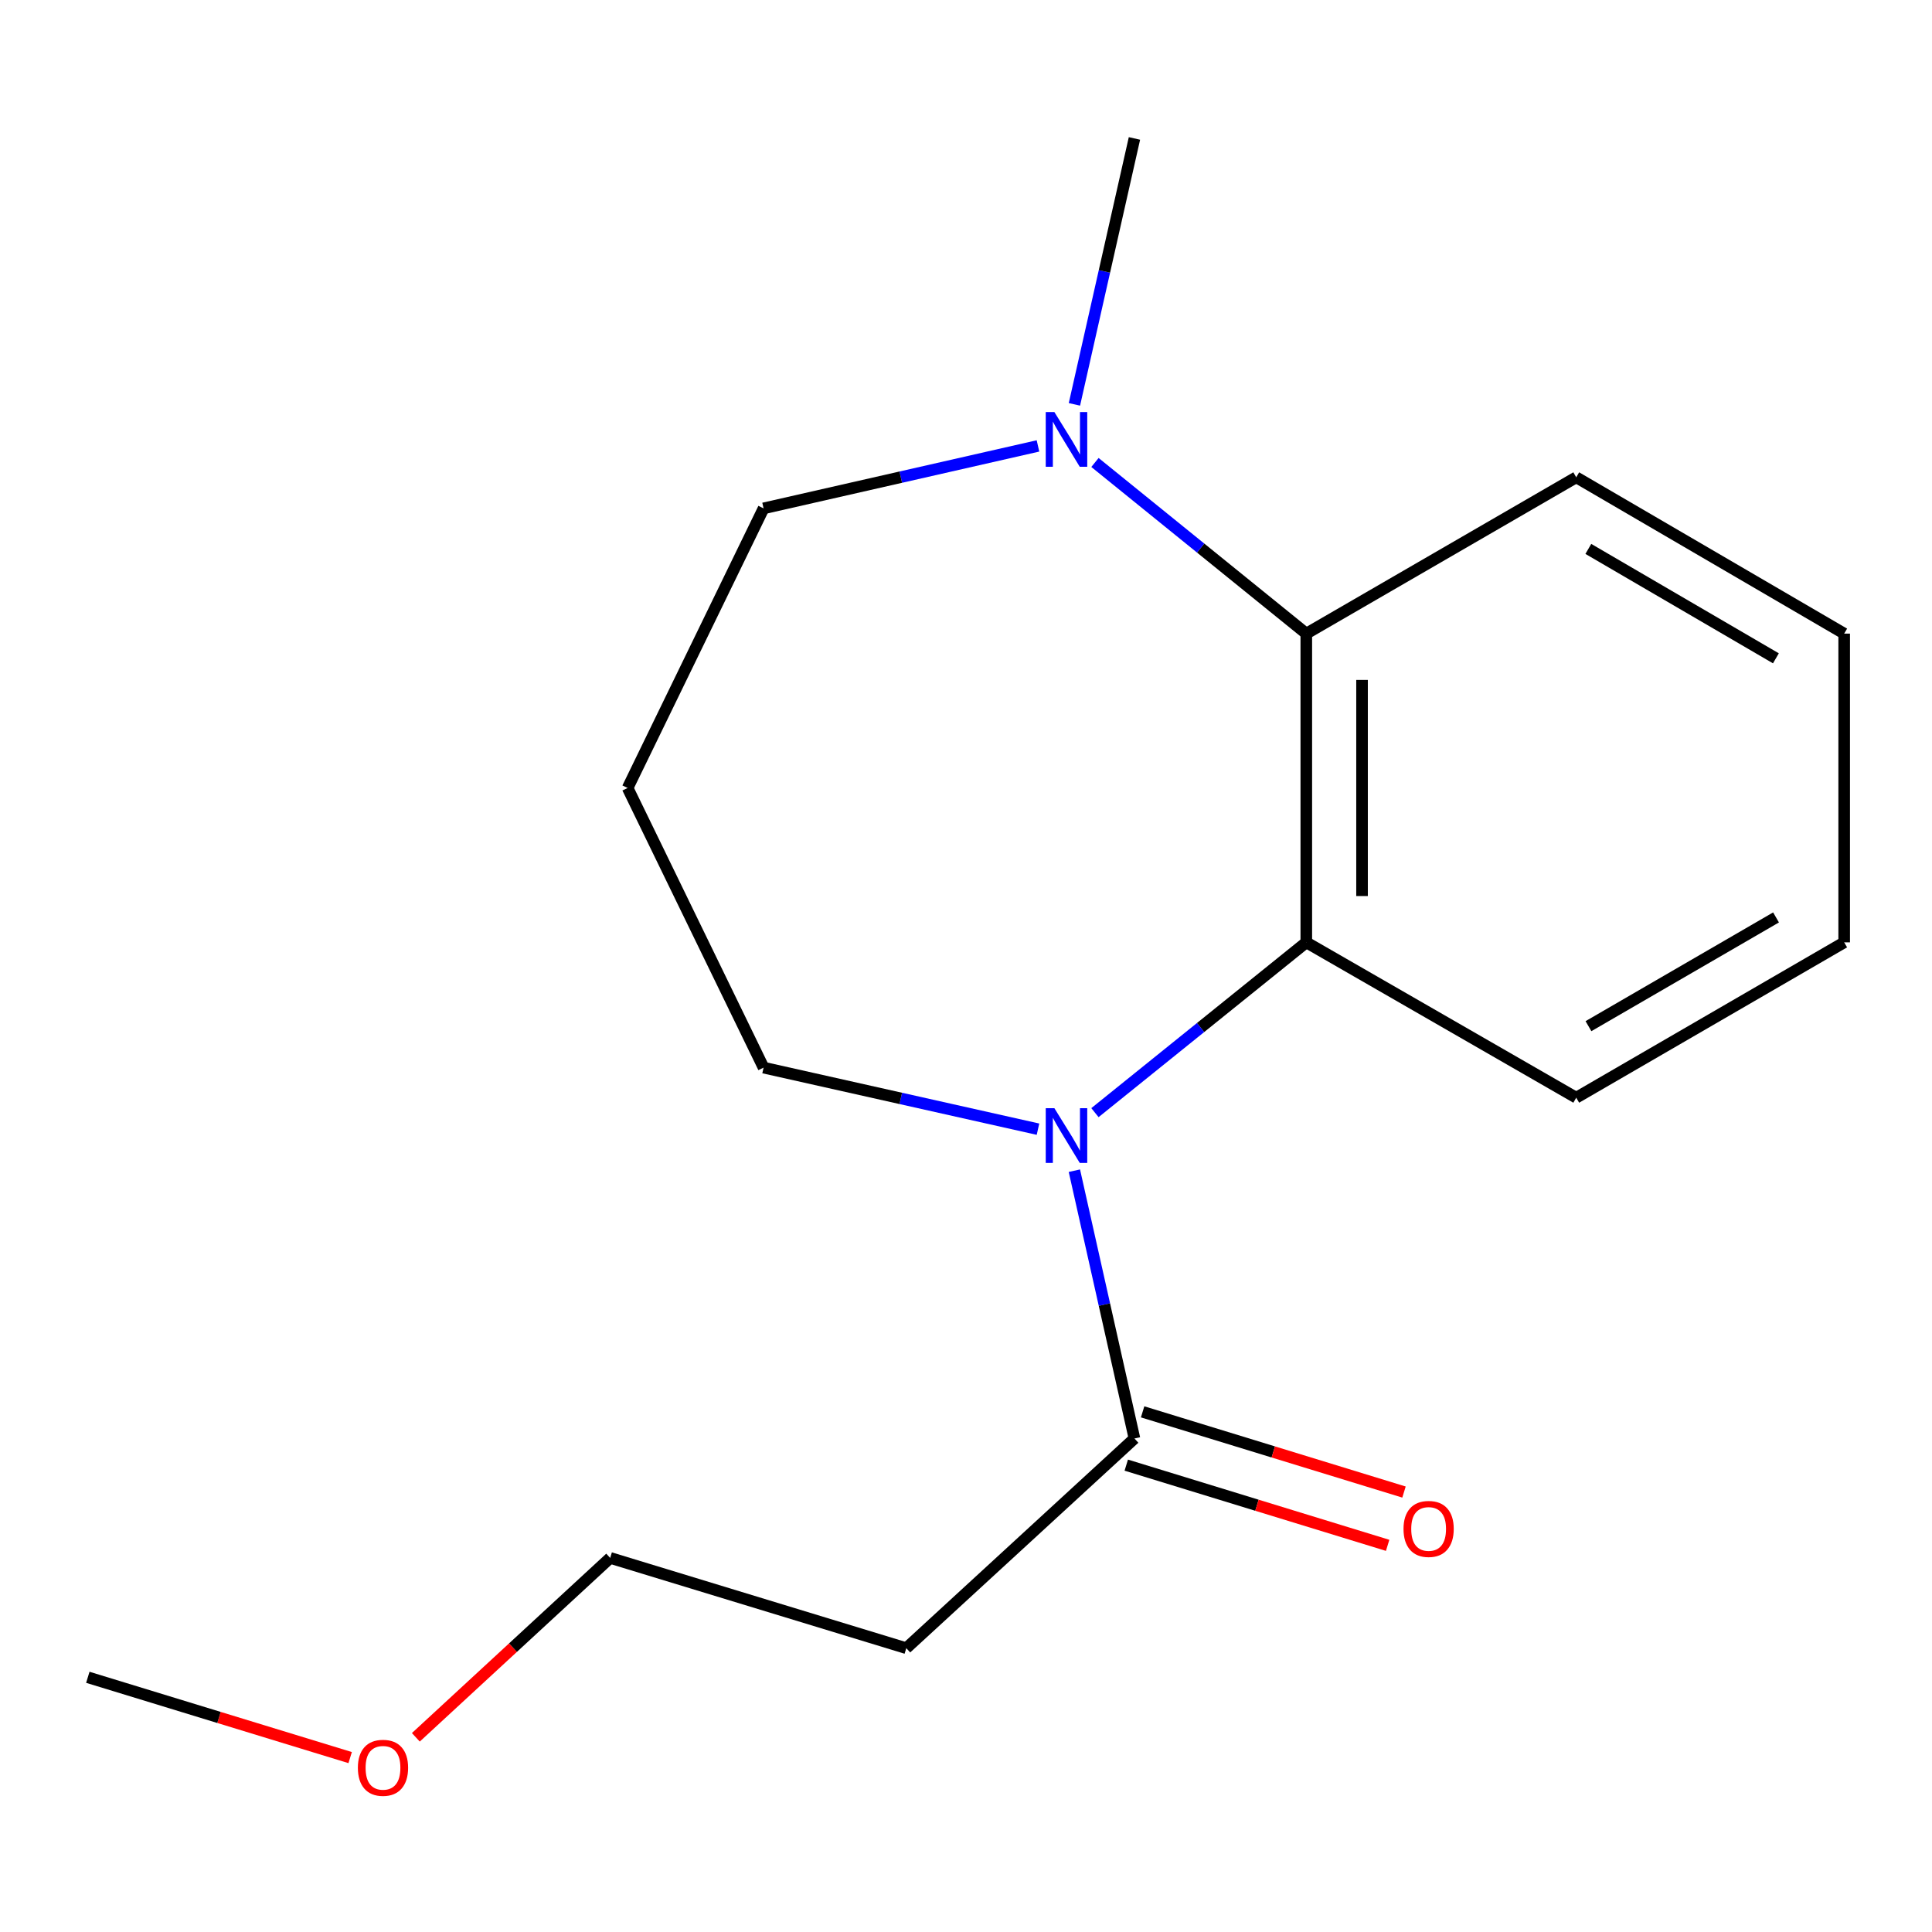 <?xml version='1.0' encoding='iso-8859-1'?>
<svg version='1.1' baseProfile='full'
              xmlns='http://www.w3.org/2000/svg'
                      xmlns:rdkit='http://www.rdkit.org/xml'
                      xmlns:xlink='http://www.w3.org/1999/xlink'
                  xml:space='preserve'
width='1000px' height='1000px' viewBox='0 0 1000 1000'>
<!-- END OF HEADER -->
<rect style='opacity:1.0;fill:#FFFFFF;stroke:none' width='1000' height='1000' x='0' y='0'> </rect>
<path class='bond-0' d='M 566.742,575.907 L 621.44,531.834' style='fill:none;fill-rule:evenodd;stroke:#0000FF;stroke-width:6px;stroke-linecap:butt;stroke-linejoin:miter;stroke-opacity:1' />
<path class='bond-0' d='M 621.44,531.834 L 676.137,487.761' style='fill:none;fill-rule:evenodd;stroke:#000000;stroke-width:6px;stroke-linecap:butt;stroke-linejoin:miter;stroke-opacity:1' />
<path class='bond-2' d='M 556.095,605.949 L 571.641,675.255' style='fill:none;fill-rule:evenodd;stroke:#0000FF;stroke-width:6px;stroke-linecap:butt;stroke-linejoin:miter;stroke-opacity:1' />
<path class='bond-2' d='M 571.641,675.255 L 587.187,744.56' style='fill:none;fill-rule:evenodd;stroke:#000000;stroke-width:6px;stroke-linecap:butt;stroke-linejoin:miter;stroke-opacity:1' />
<path class='bond-6' d='M 537.26,584.461 L 466.244,568.532' style='fill:none;fill-rule:evenodd;stroke:#0000FF;stroke-width:6px;stroke-linecap:butt;stroke-linejoin:miter;stroke-opacity:1' />
<path class='bond-6' d='M 466.244,568.532 L 395.228,552.602' style='fill:none;fill-rule:evenodd;stroke:#000000;stroke-width:6px;stroke-linecap:butt;stroke-linejoin:miter;stroke-opacity:1' />
<path class='bond-1' d='M 676.137,487.761 L 676.137,327.958' style='fill:none;fill-rule:evenodd;stroke:#000000;stroke-width:6px;stroke-linecap:butt;stroke-linejoin:miter;stroke-opacity:1' />
<path class='bond-1' d='M 704.991,463.79 L 704.991,351.928' style='fill:none;fill-rule:evenodd;stroke:#000000;stroke-width:6px;stroke-linecap:butt;stroke-linejoin:miter;stroke-opacity:1' />
<path class='bond-9' d='M 676.137,487.761 L 815.854,568.167' style='fill:none;fill-rule:evenodd;stroke:#000000;stroke-width:6px;stroke-linecap:butt;stroke-linejoin:miter;stroke-opacity:1' />
<path class='bond-3' d='M 676.137,327.958 L 621.444,283.669' style='fill:none;fill-rule:evenodd;stroke:#000000;stroke-width:6px;stroke-linecap:butt;stroke-linejoin:miter;stroke-opacity:1' />
<path class='bond-3' d='M 621.444,283.669 L 566.75,239.38' style='fill:none;fill-rule:evenodd;stroke:#0000FF;stroke-width:6px;stroke-linecap:butt;stroke-linejoin:miter;stroke-opacity:1' />
<path class='bond-11' d='M 676.137,327.958 L 815.854,247.055' style='fill:none;fill-rule:evenodd;stroke:#000000;stroke-width:6px;stroke-linecap:butt;stroke-linejoin:miter;stroke-opacity:1' />
<path class='bond-4' d='M 587.187,744.56 L 469.094,853.099' style='fill:none;fill-rule:evenodd;stroke:#000000;stroke-width:6px;stroke-linecap:butt;stroke-linejoin:miter;stroke-opacity:1' />
<path class='bond-5' d='M 582.954,758.353 L 650.598,779.111' style='fill:none;fill-rule:evenodd;stroke:#000000;stroke-width:6px;stroke-linecap:butt;stroke-linejoin:miter;stroke-opacity:1' />
<path class='bond-5' d='M 650.598,779.111 L 718.241,799.869' style='fill:none;fill-rule:evenodd;stroke:#FF0000;stroke-width:6px;stroke-linecap:butt;stroke-linejoin:miter;stroke-opacity:1' />
<path class='bond-5' d='M 591.419,730.768 L 659.063,751.526' style='fill:none;fill-rule:evenodd;stroke:#000000;stroke-width:6px;stroke-linecap:butt;stroke-linejoin:miter;stroke-opacity:1' />
<path class='bond-5' d='M 659.063,751.526 L 726.706,772.284' style='fill:none;fill-rule:evenodd;stroke:#FF0000;stroke-width:6px;stroke-linecap:butt;stroke-linejoin:miter;stroke-opacity:1' />
<path class='bond-10' d='M 556.115,209.297 L 571.651,140.476' style='fill:none;fill-rule:evenodd;stroke:#0000FF;stroke-width:6px;stroke-linecap:butt;stroke-linejoin:miter;stroke-opacity:1' />
<path class='bond-10' d='M 571.651,140.476 L 587.187,71.655' style='fill:none;fill-rule:evenodd;stroke:#000000;stroke-width:6px;stroke-linecap:butt;stroke-linejoin:miter;stroke-opacity:1' />
<path class='bond-17' d='M 537.257,230.809 L 466.243,246.971' style='fill:none;fill-rule:evenodd;stroke:#0000FF;stroke-width:6px;stroke-linecap:butt;stroke-linejoin:miter;stroke-opacity:1' />
<path class='bond-17' d='M 466.243,246.971 L 395.228,263.133' style='fill:none;fill-rule:evenodd;stroke:#000000;stroke-width:6px;stroke-linecap:butt;stroke-linejoin:miter;stroke-opacity:1' />
<path class='bond-13' d='M 469.094,853.099 L 315.832,806.372' style='fill:none;fill-rule:evenodd;stroke:#000000;stroke-width:6px;stroke-linecap:butt;stroke-linejoin:miter;stroke-opacity:1' />
<path class='bond-7' d='M 395.228,552.602 L 324.857,407.851' style='fill:none;fill-rule:evenodd;stroke:#000000;stroke-width:6px;stroke-linecap:butt;stroke-linejoin:miter;stroke-opacity:1' />
<path class='bond-8' d='M 324.857,407.851 L 395.228,263.133' style='fill:none;fill-rule:evenodd;stroke:#000000;stroke-width:6px;stroke-linecap:butt;stroke-linejoin:miter;stroke-opacity:1' />
<path class='bond-15' d='M 815.854,568.167 L 954.545,487.761' style='fill:none;fill-rule:evenodd;stroke:#000000;stroke-width:6px;stroke-linecap:butt;stroke-linejoin:miter;stroke-opacity:1' />
<path class='bond-15' d='M 822.186,531.144 L 919.27,474.859' style='fill:none;fill-rule:evenodd;stroke:#000000;stroke-width:6px;stroke-linecap:butt;stroke-linejoin:miter;stroke-opacity:1' />
<path class='bond-18' d='M 815.854,247.055 L 954.545,327.958' style='fill:none;fill-rule:evenodd;stroke:#000000;stroke-width:6px;stroke-linecap:butt;stroke-linejoin:miter;stroke-opacity:1' />
<path class='bond-18' d='M 822.119,284.114 L 919.203,340.746' style='fill:none;fill-rule:evenodd;stroke:#000000;stroke-width:6px;stroke-linecap:butt;stroke-linejoin:miter;stroke-opacity:1' />
<path class='bond-12' d='M 215.237,899.233 L 265.534,852.802' style='fill:none;fill-rule:evenodd;stroke:#FF0000;stroke-width:6px;stroke-linecap:butt;stroke-linejoin:miter;stroke-opacity:1' />
<path class='bond-12' d='M 265.534,852.802 L 315.832,806.372' style='fill:none;fill-rule:evenodd;stroke:#000000;stroke-width:6px;stroke-linecap:butt;stroke-linejoin:miter;stroke-opacity:1' />
<path class='bond-14' d='M 181.242,909.726 L 113.348,888.947' style='fill:none;fill-rule:evenodd;stroke:#FF0000;stroke-width:6px;stroke-linecap:butt;stroke-linejoin:miter;stroke-opacity:1' />
<path class='bond-14' d='M 113.348,888.947 L 45.455,868.167' style='fill:none;fill-rule:evenodd;stroke:#000000;stroke-width:6px;stroke-linecap:butt;stroke-linejoin:miter;stroke-opacity:1' />
<path class='bond-16' d='M 954.545,487.761 L 954.545,327.958' style='fill:none;fill-rule:evenodd;stroke:#000000;stroke-width:6px;stroke-linecap:butt;stroke-linejoin:miter;stroke-opacity:1' />
<path  class='atom-0' d='M 545.757 573.611
L 555.037 588.611
Q 555.957 590.091, 557.437 592.771
Q 558.917 595.451, 558.997 595.611
L 558.997 573.611
L 562.757 573.611
L 562.757 601.931
L 558.877 601.931
L 548.917 585.531
Q 547.757 583.611, 546.517 581.411
Q 545.317 579.211, 544.957 578.531
L 544.957 601.931
L 541.277 601.931
L 541.277 573.611
L 545.757 573.611
' fill='#0000FF'/>
<path  class='atom-4' d='M 545.757 213.29
L 555.037 228.29
Q 555.957 229.77, 557.437 232.45
Q 558.917 235.13, 558.997 235.29
L 558.997 213.29
L 562.757 213.29
L 562.757 241.61
L 558.877 241.61
L 548.917 225.21
Q 547.757 223.29, 546.517 221.09
Q 545.317 218.89, 544.957 218.21
L 544.957 241.61
L 541.277 241.61
L 541.277 213.29
L 545.757 213.29
' fill='#0000FF'/>
<path  class='atom-6' d='M 726.455 791.368
Q 726.455 784.568, 729.815 780.768
Q 733.175 776.968, 739.455 776.968
Q 745.735 776.968, 749.095 780.768
Q 752.455 784.568, 752.455 791.368
Q 752.455 798.248, 749.055 802.168
Q 745.655 806.048, 739.455 806.048
Q 733.215 806.048, 729.815 802.168
Q 726.455 798.288, 726.455 791.368
M 739.455 802.848
Q 743.775 802.848, 746.095 799.968
Q 748.455 797.048, 748.455 791.368
Q 748.455 785.808, 746.095 783.008
Q 743.775 780.168, 739.455 780.168
Q 735.135 780.168, 732.775 782.968
Q 730.455 785.768, 730.455 791.368
Q 730.455 797.088, 732.775 799.968
Q 735.135 802.848, 739.455 802.848
' fill='#FF0000'/>
<path  class='atom-13' d='M 185.236 915.007
Q 185.236 908.207, 188.596 904.407
Q 191.956 900.607, 198.236 900.607
Q 204.516 900.607, 207.876 904.407
Q 211.236 908.207, 211.236 915.007
Q 211.236 921.887, 207.836 925.807
Q 204.436 929.687, 198.236 929.687
Q 191.996 929.687, 188.596 925.807
Q 185.236 921.927, 185.236 915.007
M 198.236 926.487
Q 202.556 926.487, 204.876 923.607
Q 207.236 920.687, 207.236 915.007
Q 207.236 909.447, 204.876 906.647
Q 202.556 903.807, 198.236 903.807
Q 193.916 903.807, 191.556 906.607
Q 189.236 909.407, 189.236 915.007
Q 189.236 920.727, 191.556 923.607
Q 193.916 926.487, 198.236 926.487
' fill='#FF0000'/>
</svg>
